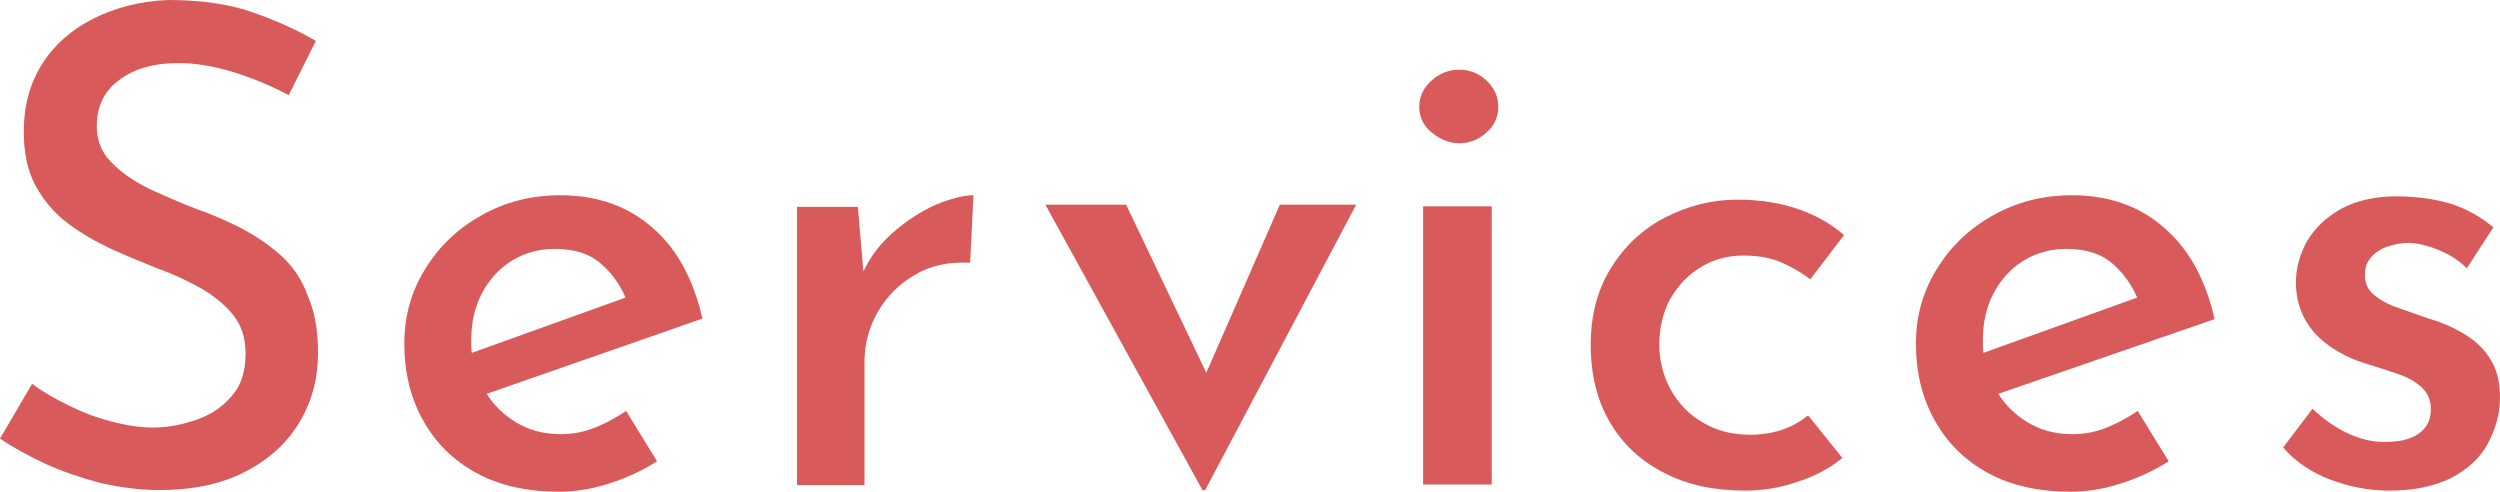 <svg width="452" height="89" viewBox="0 0 452 89" fill="none" xmlns="http://www.w3.org/2000/svg">
<path d="M50.8 46.2C48.7 44.3 46.3 42.7 43.7 41.3C41.1 40 38.5 38.8 35.8 37.9C32.7 36.7 29.7 35.4 26.9 34.1C24.1 32.7 21.8 31.1 20.1 29.3C18.3 27.5 17.5 25.3 17.5 22.8C17.5 19.3 18.8 16.5 21.5 14.5C24.1 12.5 27.7 11.4 32.2 11.4C35.5 11.4 38.9 12 42.4 13.1C45.9 14.2 49.2 15.6 52.2 17.2L57.1 7.4C53.7 5.4 49.9 3.7 45.6 2.2C41.3 0.7 36.2 0 30.4 0C25.3 0.2 20.8 1.4 16.8 3.4C12.9 5.4 9.8 8.1 7.6 11.6C5.4 15.1 4.3 19.1 4.3 23.8C4.3 27.7 5 31 6.5 33.7C8 36.4 9.9 38.6 12.3 40.4C14.7 42.2 17.3 43.7 20.1 45C22.9 46.3 25.7 47.4 28.4 48.5C31.2 49.5 33.8 50.7 36.3 52.1C38.7 53.5 40.7 55.1 42.2 57C43.7 58.9 44.4 61.2 44.4 63.9C44.4 67.1 43.6 69.7 41.9 71.6C40.2 73.6 38.1 75 35.5 75.9C32.9 76.8 30.3 77.3 27.7 77.3C25.3 77.3 22.8 76.9 20.1 76.2C17.4 75.5 14.8 74.5 12.4 73.3C9.9 72.1 7.7 70.8 5.8 69.4L0 79.3C2.5 81 5.3 82.5 8.3 83.9C11.4 85.3 14.7 86.4 18.1 87.3C21.6 88.1 25.2 88.6 28.8 88.6C34.9 88.6 40.1 87.5 44.3 85.3C48.6 83.1 51.9 80.1 54.1 76.4C56.4 72.6 57.5 68.4 57.5 63.8C57.5 59.7 56.9 56.3 55.6 53.4C54.6 50.5 52.9 48.1 50.8 46.2Z" fill="#D95A5A"/>
<path d="M118 41.2C113.6 37.3 108 35.3 101.3 35.3C96.1 35.3 91.4 36.5 87.1 38.9C82.8 41.3 79.4 44.5 76.9 48.6C74.4 52.6 73.1 57.1 73.1 62.1C73.1 67.3 74.2 71.9 76.5 76C78.7 80 81.9 83.2 86.1 85.5C90.3 87.8 95.3 88.9 101.1 88.9C104.1 88.9 107.1 88.4 110.2 87.4C113.3 86.4 116.1 85.1 118.8 83.4L113.2 74.3C111.4 75.5 109.6 76.5 107.6 77.3C105.6 78.1 103.6 78.5 101.4 78.5C98.4 78.5 95.6 77.8 93.2 76.3C91.1 75 89.3 73.3 88 71.2L127 57.6C125.4 50.6 122.5 45.1 118 41.2ZM87.2 52.9C88.5 50.5 90.3 48.5 92.6 47.1C94.9 45.7 97.5 45 100.3 45C103.9 45 106.7 45.9 108.8 47.8C110.7 49.5 112.1 51.5 113.1 53.8L85.3 63.8C85.2 63 85.2 62.3 85.2 61.5C85.2 58.2 85.9 55.3 87.2 52.9Z" fill="#D95A5A"/>
<path d="M161.5 42C159.2 44 157.4 46.3 156.1 49.1L155.1 37.4H144.1V87.7H156.3V65.4C156.3 62.2 157.1 59.2 158.7 56.4C160.3 53.6 162.5 51.4 165.4 49.7C168.2 48 171.6 47.3 175.4 47.5L176 35.3C174.2 35.3 171.9 35.9 169.2 37C166.6 38.2 164 39.8 161.5 42Z" fill="#D95A5A"/>
<path d="M218.1 67.4L203.6 37H189L217.4 88.6H217.9L245.2 37H231.4L218.1 67.4Z" fill="#D95A5A"/>
<path d="M268.7 14.5C267.3 13.2 265.6 12.6 263.8 12.6C262 12.6 260.4 13.2 258.9 14.5C257.4 15.8 256.6 17.4 256.6 19.3C256.6 21.2 257.4 22.8 258.9 24C260.4 25.2 262.1 25.9 263.8 25.9C265.6 25.9 267.3 25.3 268.7 24C270.1 22.8 270.9 21.2 270.9 19.3C270.9 17.4 270.1 15.8 268.7 14.5Z" fill="#D95A5A"/>
<path d="M269.7 37.3H257.3V87.6H269.7V37.3Z" fill="#D95A5A"/>
<path d="M307.5 48.3C309.8 46.9 312.4 46.2 315.2 46.2C317.8 46.2 320.2 46.6 322.2 47.5C324.2 48.4 325.9 49.4 327.3 50.5L333.4 42.5C331.1 40.5 328.3 38.9 325.1 37.8C321.9 36.7 318.2 36.1 314.1 36.1C309.5 36.1 305.2 37.2 301.1 39.3C297 41.4 293.7 44.5 291.3 48.4C288.8 52.4 287.6 57 287.6 62.4C287.6 67.8 288.8 72.5 291.1 76.4C293.4 80.3 296.7 83.4 300.9 85.5C305.1 87.7 310 88.7 315.5 88.7C318.7 88.7 321.9 88.2 325 87.1C328.2 86.1 330.9 84.6 333.1 82.8L326.9 75.1C325.5 76.2 324 77.1 322.2 77.7C320.4 78.3 318.5 78.6 316.4 78.6C313.2 78.6 310.4 77.9 307.9 76.4C305.4 75 303.5 73 302.1 70.5C300.7 68 300 65.2 300 62.3C300 59.2 300.7 56.4 302 54C303.4 51.6 305.2 49.7 307.5 48.3Z" fill="#D95A5A"/>
<path d="M391.3 41.2C386.9 37.3 381.3 35.3 374.6 35.3C369.4 35.3 364.7 36.5 360.4 38.9C356.1 41.3 352.7 44.5 350.2 48.6C347.7 52.6 346.4 57.1 346.4 62.1C346.4 67.3 347.5 71.9 349.8 76C352 80 355.2 83.2 359.4 85.5C363.6 87.8 368.6 88.9 374.4 88.9C377.4 88.9 380.4 88.4 383.5 87.4C386.6 86.4 389.4 85.1 392.1 83.4L386.5 74.3C384.7 75.5 382.9 76.5 380.9 77.3C378.9 78.1 376.9 78.5 374.7 78.5C371.7 78.5 368.9 77.8 366.5 76.3C364.4 75 362.6 73.3 361.3 71.2L400.4 57.7C398.8 50.6 395.8 45.1 391.3 41.2ZM360.5 52.9C361.8 50.5 363.6 48.5 365.9 47.1C368.2 45.7 370.8 45 373.6 45C377.2 45 380 45.9 382.1 47.8C384 49.5 385.4 51.5 386.4 53.8L358.6 63.8C358.5 63 358.5 62.3 358.5 61.5C358.5 58.2 359.2 55.3 360.5 52.9Z" fill="#D95A5A"/>
<path d="M450.3 65C449.2 63.2 447.7 61.7 445.7 60.5C443.8 59.3 441.6 58.3 439.1 57.6C437.3 57 435.5 56.3 433.7 55.7C431.9 55.1 430.4 54.3 429.2 53.3C428 52.3 427.5 51 427.6 49.4C427.6 48.3 428 47.3 428.7 46.5C429.4 45.7 430.4 45 431.6 44.6C432.8 44.2 434.1 43.9 435.6 43.9C437.2 44 439 44.4 440.9 45.2C442.9 46 444.6 47.1 446 48.5L450.8 41.1C448.4 39.1 445.8 37.7 443 36.8C440.2 36 437 35.5 433.3 35.5C429.3 35.5 425.9 36.3 423.2 37.8C420.5 39.3 418.5 41.3 417.1 43.6C415.8 46 415.1 48.5 415.1 51.1C415.1 54.5 416.2 57.5 418.3 60C420.5 62.5 423.7 64.5 427.9 65.8C429.9 66.4 431.8 67 433.5 67.6C435.3 68.2 436.7 69 437.8 70C438.9 71 439.5 72.3 439.5 74C439.5 75.4 439.1 76.6 438.3 77.5C437.5 78.4 436.5 79 435.2 79.4C433.9 79.8 432.5 79.9 430.9 79.9C428.9 79.9 426.8 79.4 424.6 78.4C422.4 77.4 420.2 75.9 418.1 73.9L412.8 80.9C415 83.5 417.9 85.4 421.3 86.7C424.7 88 428.3 88.7 432 88.7C436.5 88.7 440.2 87.9 443.2 86.4C446.2 84.8 448.4 82.8 449.8 80.2C451.2 77.6 452 74.8 452 71.9C452 69 451.4 66.8 450.3 65Z" fill="#D95A5A"/>
</svg>
